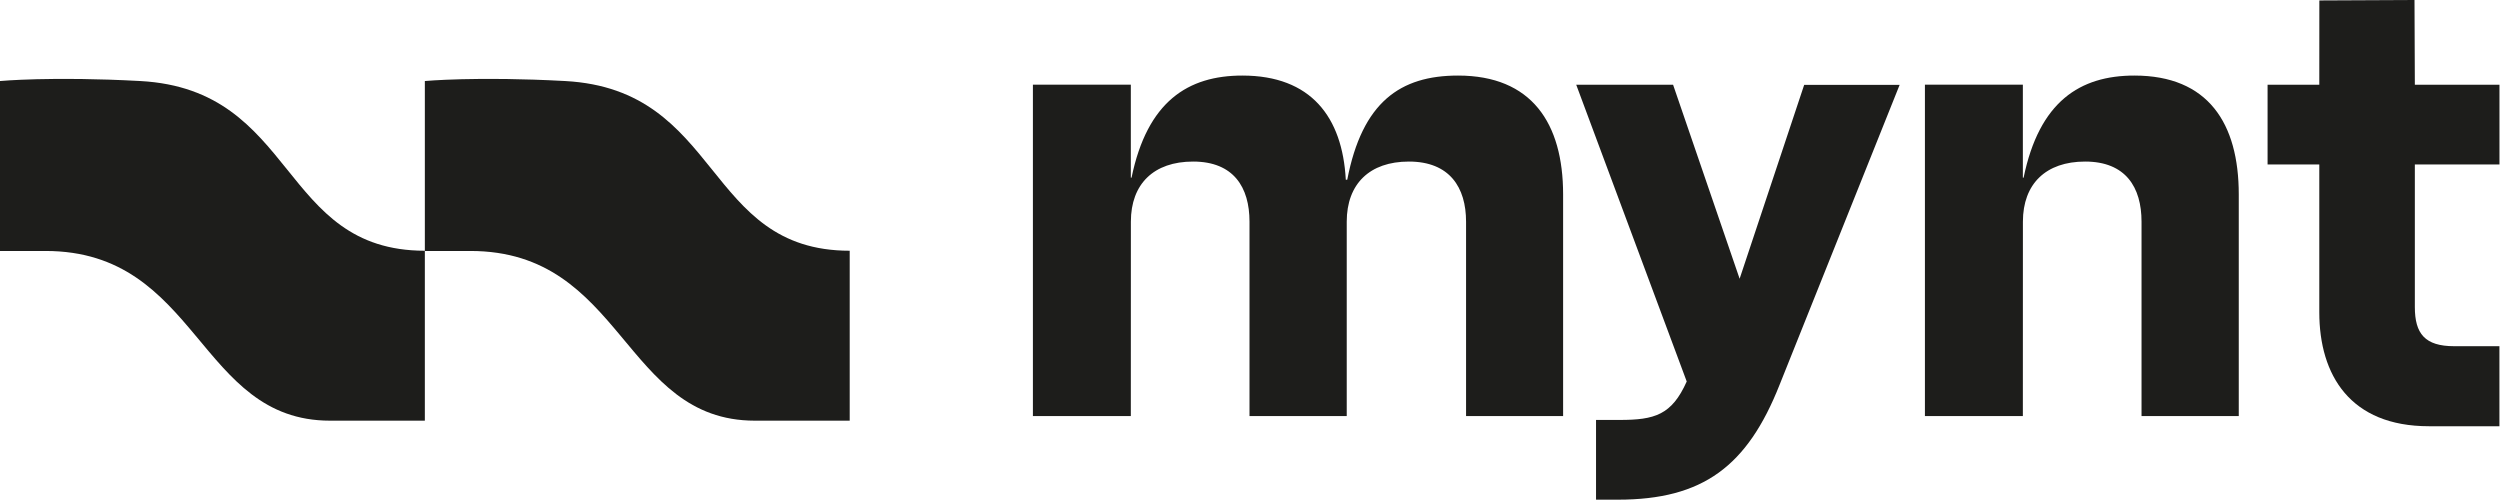 <svg width="160" height="32" viewBox="0 0 160 32" fill="none" xmlns="http://www.w3.org/2000/svg">
<g clip-path="url(#clip0)">
<path d="M72.373 26.628H66.106V5.419H72.373V11.37H72.419C73.427 6.49 76.029 4.836 79.511 4.836C83.901 4.836 85.914 7.485 86.131 11.502H86.224C87.184 6.537 89.61 4.836 93.314 4.836C98.026 4.836 100.039 7.879 100.039 12.444V26.628H93.828V14.187C93.828 11.994 92.778 10.34 90.169 10.34C87.654 10.34 86.191 11.77 86.191 14.187V26.628H79.968V14.187C79.968 11.994 78.96 10.34 76.358 10.34C73.842 10.34 72.376 11.77 72.376 14.187L72.373 26.628Z" fill="#1D1D1B"/>
<path d="M129.463 26.628H123.195V5.419H129.463V11.37H129.511C130.516 6.49 133.122 4.836 136.601 4.836C141.313 4.836 143.281 7.879 143.281 12.444V26.628H137.058V14.187C137.058 11.994 136.053 10.34 133.447 10.34C130.932 10.34 129.466 11.77 129.466 14.187L129.463 26.628Z" fill="#1D1D1B"/>
<path d="M154.55 5.425H159.966V10.525H154.55V19.65C154.55 21.351 155.19 22.157 157.068 22.157C158.043 22.157 159.15 22.157 159.963 22.157V27.279C158.314 27.279 157.857 27.279 155.449 27.279C150.418 27.279 148.435 24.012 148.435 19.985V10.525H145.125V5.425H148.435L148.438 0.029L154.528 0L154.55 5.425Z" fill="#1D1D1B"/>
<path d="M111.336 17.84L115.467 5.433H121.576L113.887 24.642C111.829 29.834 108.994 31.979 103.548 31.979H102.146V26.876H103.65C105.892 26.876 106.99 26.564 107.95 24.415L100.879 5.425H107.078L111.336 17.84Z" fill="#1D1D1B"/>
<path d="M27.19 26.923H21.124C12.668 26.923 12.726 16.062 2.913 16.062H0V5.186C0 5.186 3.31 4.877 8.979 5.186C19.033 5.734 17.856 16.047 27.19 16.047V26.923Z" fill="#1D1D1B"/>
<path d="M54.381 26.923H48.314C39.859 26.923 39.919 16.062 30.103 16.062H27.19V5.186C27.19 5.186 30.5 4.877 36.17 5.186C46.223 5.734 45.046 16.047 54.381 16.047V26.923Z" fill="#1D1D1B"/>
</g>
<defs>
<clipPath id="clip0">
<rect width="160" height="32" fill="white"/>
</clipPath>
</defs>
</svg>
